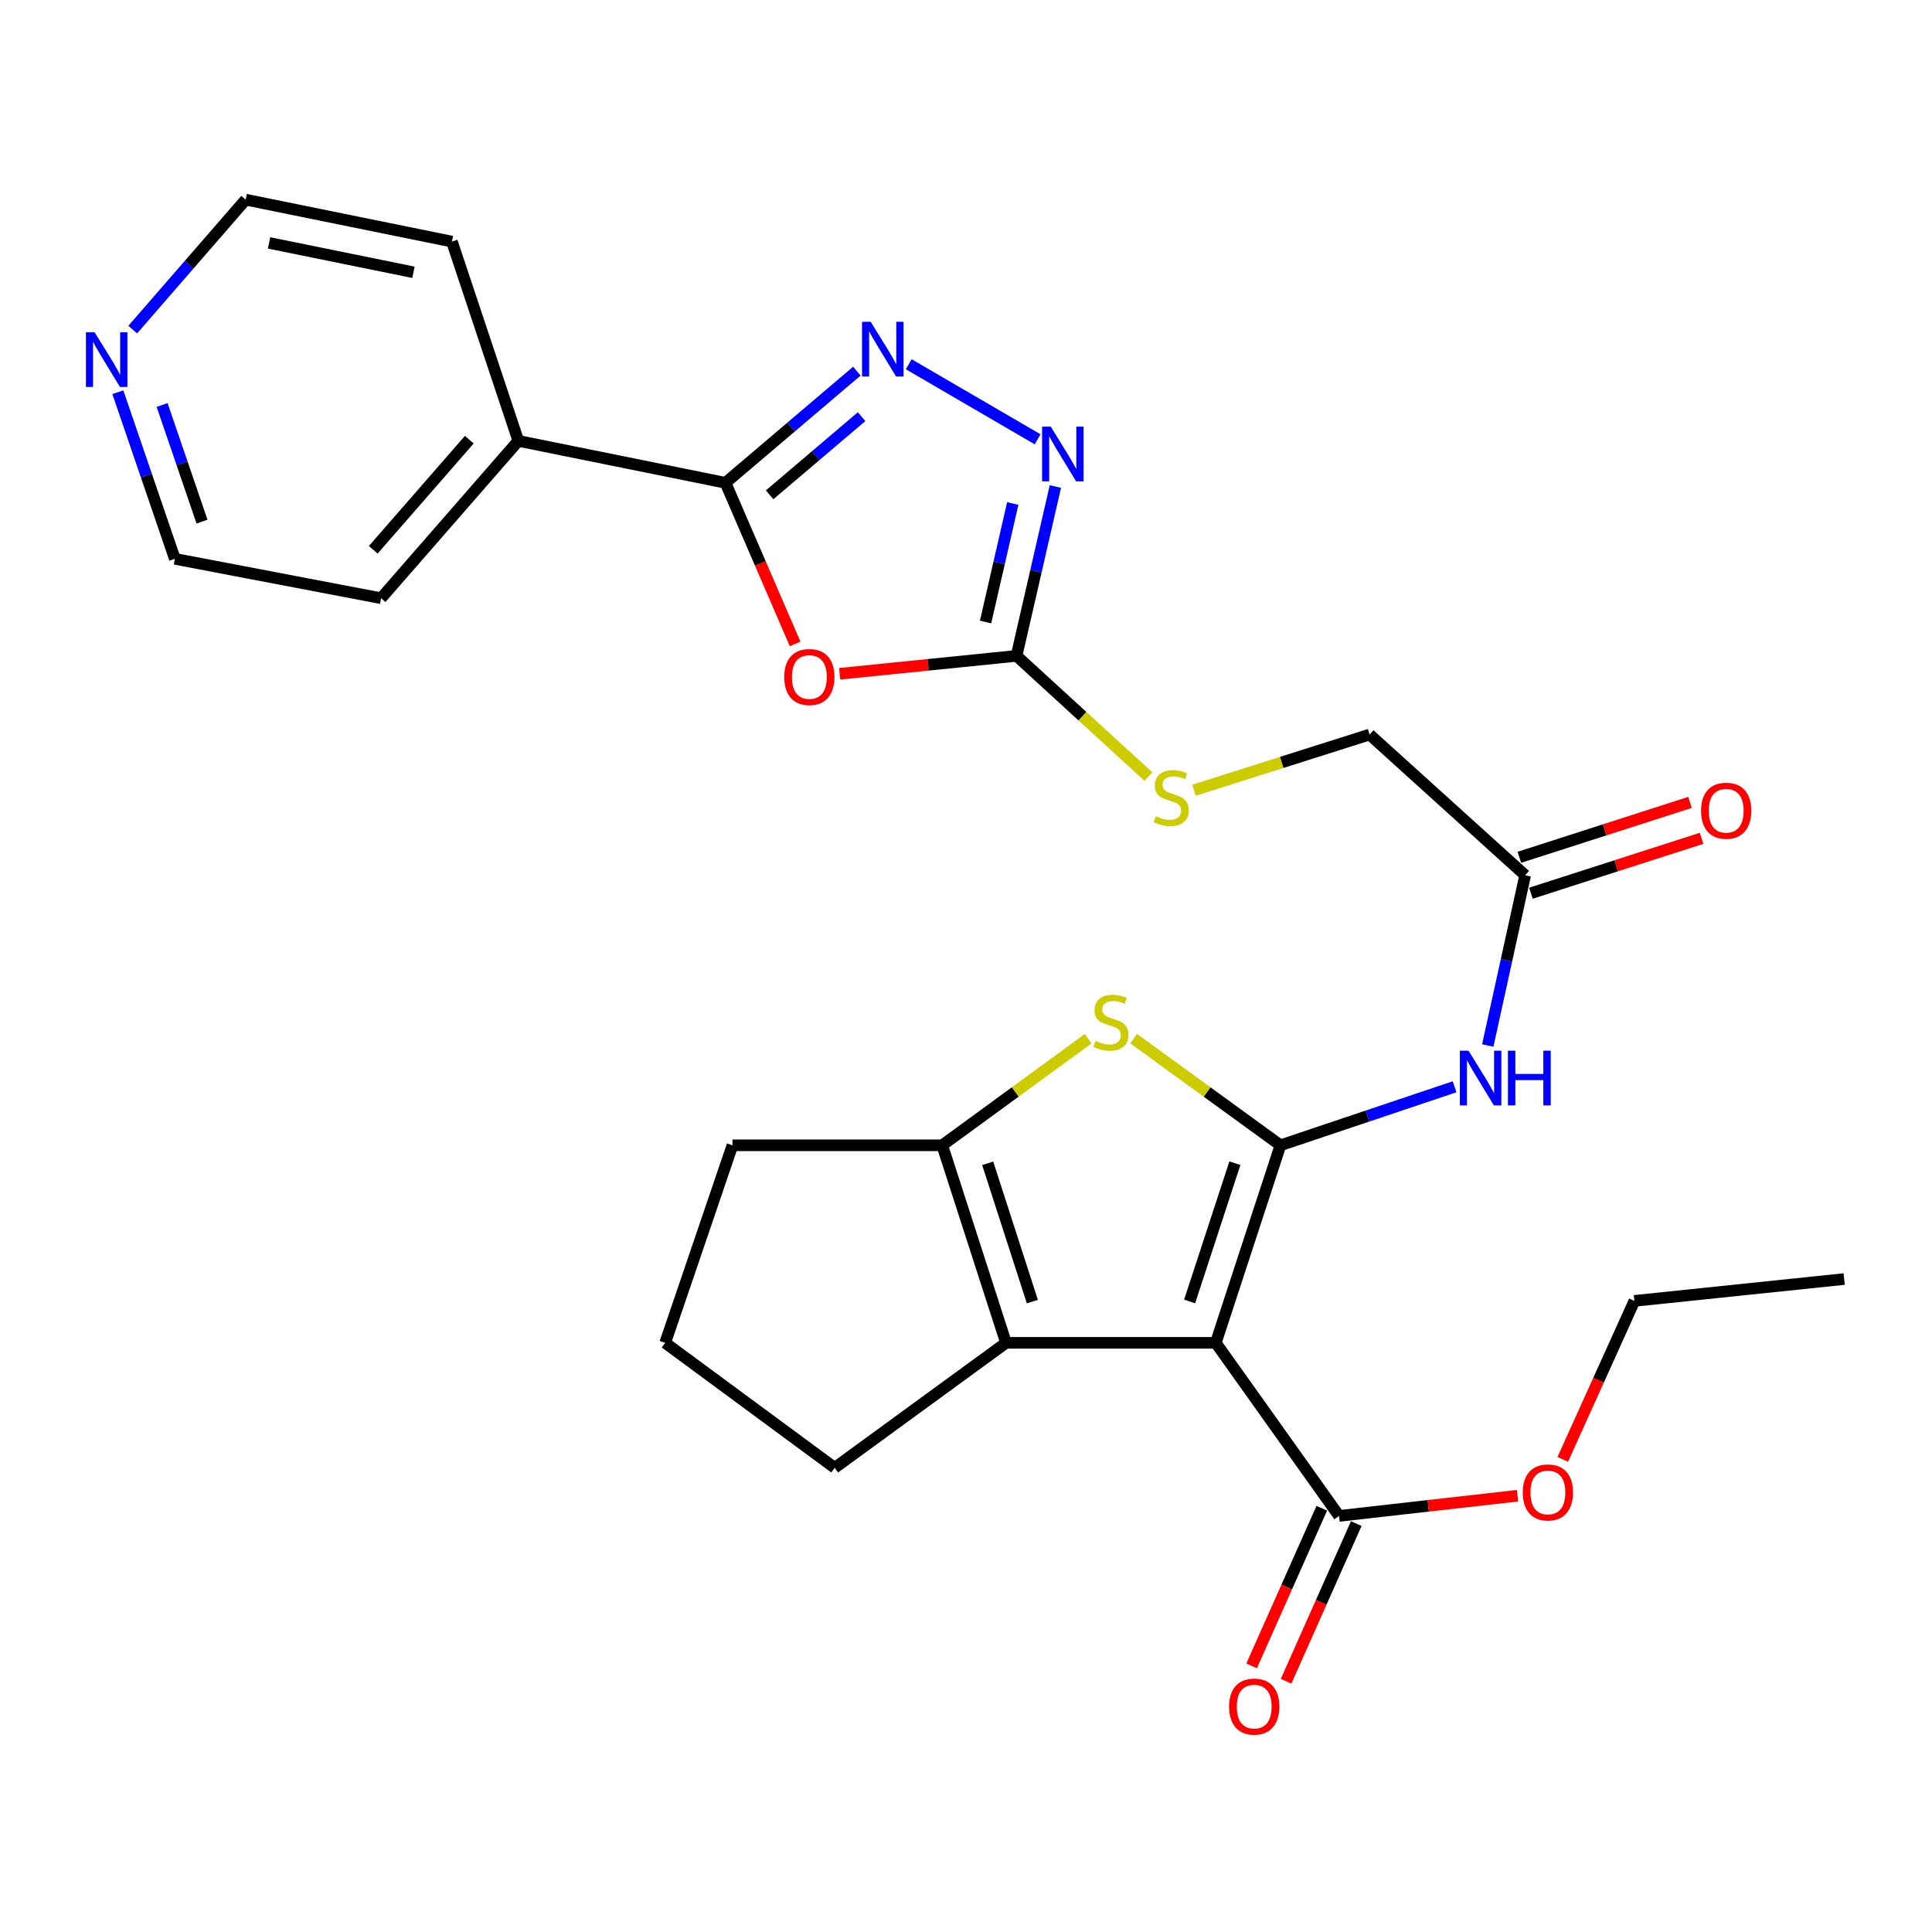 <?xml version='1.0' encoding='iso-8859-1'?>
<svg version='1.1' baseProfile='full'
              xmlns='http://www.w3.org/2000/svg'
                      xmlns:rdkit='http://www.rdkit.org/xml'
                      xmlns:xlink='http://www.w3.org/1999/xlink'
                  xml:space='preserve'
width='1000px' height='1000px' viewBox='0 0 1000 1000'>
<!-- END OF HEADER -->
<rect style='opacity:1.0;fill:#FFFFFF;stroke:none' width='1000' height='1000' x='0' y='0'> </rect>
<path class='bond-0' d='M 662.756,592.805 L 629.289,695.052' style='fill:none;fill-rule:evenodd;stroke:#000000;stroke-width:6px;stroke-linecap:butt;stroke-linejoin:miter;stroke-opacity:1' />
<path class='bond-0' d='M 639.172,602.065 L 615.744,673.639' style='fill:none;fill-rule:evenodd;stroke:#000000;stroke-width:6px;stroke-linecap:butt;stroke-linejoin:miter;stroke-opacity:1' />
<path class='bond-1' d='M 662.756,592.805 L 624.772,565.205' style='fill:none;fill-rule:evenodd;stroke:#000000;stroke-width:6px;stroke-linecap:butt;stroke-linejoin:miter;stroke-opacity:1' />
<path class='bond-1' d='M 624.772,565.205 L 586.788,537.606' style='fill:none;fill-rule:evenodd;stroke:#CCCC00;stroke-width:6px;stroke-linecap:butt;stroke-linejoin:miter;stroke-opacity:1' />
<path class='bond-9' d='M 662.756,592.805 L 707.822,577.662' style='fill:none;fill-rule:evenodd;stroke:#000000;stroke-width:6px;stroke-linecap:butt;stroke-linejoin:miter;stroke-opacity:1' />
<path class='bond-9' d='M 707.822,577.662 L 752.888,562.518' style='fill:none;fill-rule:evenodd;stroke:#0000FF;stroke-width:6px;stroke-linecap:butt;stroke-linejoin:miter;stroke-opacity:1' />
<path class='bond-3' d='M 629.289,695.052 L 520.714,695.052' style='fill:none;fill-rule:evenodd;stroke:#000000;stroke-width:6px;stroke-linecap:butt;stroke-linejoin:miter;stroke-opacity:1' />
<path class='bond-10' d='M 629.289,695.052 L 693.077,784.636' style='fill:none;fill-rule:evenodd;stroke:#000000;stroke-width:6px;stroke-linecap:butt;stroke-linejoin:miter;stroke-opacity:1' />
<path class='bond-6' d='M 563.213,537.644 L 525.453,565.224' style='fill:none;fill-rule:evenodd;stroke:#CCCC00;stroke-width:6px;stroke-linecap:butt;stroke-linejoin:miter;stroke-opacity:1' />
<path class='bond-6' d='M 525.453,565.224 L 487.692,592.805' style='fill:none;fill-rule:evenodd;stroke:#000000;stroke-width:6px;stroke-linecap:butt;stroke-linejoin:miter;stroke-opacity:1' />
<path class='bond-2' d='M 434.617,348.748 L 480.384,344.112' style='fill:none;fill-rule:evenodd;stroke:#FF0000;stroke-width:6px;stroke-linecap:butt;stroke-linejoin:miter;stroke-opacity:1' />
<path class='bond-2' d='M 480.384,344.112 L 526.151,339.475' style='fill:none;fill-rule:evenodd;stroke:#000000;stroke-width:6px;stroke-linecap:butt;stroke-linejoin:miter;stroke-opacity:1' />
<path class='bond-5' d='M 411.549,333.283 L 393.526,291.593' style='fill:none;fill-rule:evenodd;stroke:#FF0000;stroke-width:6px;stroke-linecap:butt;stroke-linejoin:miter;stroke-opacity:1' />
<path class='bond-5' d='M 393.526,291.593 L 375.504,249.903' style='fill:none;fill-rule:evenodd;stroke:#000000;stroke-width:6px;stroke-linecap:butt;stroke-linejoin:miter;stroke-opacity:1' />
<path class='bond-19' d='M 520.714,695.052 L 432.032,759.741' style='fill:none;fill-rule:evenodd;stroke:#000000;stroke-width:6px;stroke-linecap:butt;stroke-linejoin:miter;stroke-opacity:1' />
<path class='bond-28' d='M 520.714,695.052 L 487.692,592.805' style='fill:none;fill-rule:evenodd;stroke:#000000;stroke-width:6px;stroke-linecap:butt;stroke-linejoin:miter;stroke-opacity:1' />
<path class='bond-28' d='M 534.349,673.712 L 511.233,602.138' style='fill:none;fill-rule:evenodd;stroke:#000000;stroke-width:6px;stroke-linecap:butt;stroke-linejoin:miter;stroke-opacity:1' />
<path class='bond-4' d='M 470.363,188.536 L 537.076,227.393' style='fill:none;fill-rule:evenodd;stroke:#0000FF;stroke-width:6px;stroke-linecap:butt;stroke-linejoin:miter;stroke-opacity:1' />
<path class='bond-30' d='M 443.515,192.107 L 409.509,221.005' style='fill:none;fill-rule:evenodd;stroke:#0000FF;stroke-width:6px;stroke-linecap:butt;stroke-linejoin:miter;stroke-opacity:1' />
<path class='bond-30' d='M 409.509,221.005 L 375.504,249.903' style='fill:none;fill-rule:evenodd;stroke:#000000;stroke-width:6px;stroke-linecap:butt;stroke-linejoin:miter;stroke-opacity:1' />
<path class='bond-30' d='M 445.962,215.661 L 422.158,235.89' style='fill:none;fill-rule:evenodd;stroke:#0000FF;stroke-width:6px;stroke-linecap:butt;stroke-linejoin:miter;stroke-opacity:1' />
<path class='bond-30' d='M 422.158,235.89 L 398.354,256.118' style='fill:none;fill-rule:evenodd;stroke:#000000;stroke-width:6px;stroke-linecap:butt;stroke-linejoin:miter;stroke-opacity:1' />
<path class='bond-13' d='M 375.504,249.903 L 268.286,228.199' style='fill:none;fill-rule:evenodd;stroke:#000000;stroke-width:6px;stroke-linecap:butt;stroke-linejoin:miter;stroke-opacity:1' />
<path class='bond-20' d='M 487.692,592.805 L 379.117,592.805' style='fill:none;fill-rule:evenodd;stroke:#000000;stroke-width:6px;stroke-linecap:butt;stroke-linejoin:miter;stroke-opacity:1' />
<path class='bond-7' d='M 526.151,339.475 L 560.293,370.72' style='fill:none;fill-rule:evenodd;stroke:#000000;stroke-width:6px;stroke-linecap:butt;stroke-linejoin:miter;stroke-opacity:1' />
<path class='bond-7' d='M 560.293,370.72 L 594.435,401.966' style='fill:none;fill-rule:evenodd;stroke:#CCCC00;stroke-width:6px;stroke-linecap:butt;stroke-linejoin:miter;stroke-opacity:1' />
<path class='bond-8' d='M 526.151,339.475 L 536.205,295.654' style='fill:none;fill-rule:evenodd;stroke:#000000;stroke-width:6px;stroke-linecap:butt;stroke-linejoin:miter;stroke-opacity:1' />
<path class='bond-8' d='M 536.205,295.654 L 546.26,251.832' style='fill:none;fill-rule:evenodd;stroke:#0000FF;stroke-width:6px;stroke-linecap:butt;stroke-linejoin:miter;stroke-opacity:1' />
<path class='bond-8' d='M 510.129,321.96 L 517.166,291.285' style='fill:none;fill-rule:evenodd;stroke:#000000;stroke-width:6px;stroke-linecap:butt;stroke-linejoin:miter;stroke-opacity:1' />
<path class='bond-8' d='M 517.166,291.285 L 524.204,260.61' style='fill:none;fill-rule:evenodd;stroke:#0000FF;stroke-width:6px;stroke-linecap:butt;stroke-linejoin:miter;stroke-opacity:1' />
<path class='bond-11' d='M 770.062,541.145 L 779.742,497.088' style='fill:none;fill-rule:evenodd;stroke:#0000FF;stroke-width:6px;stroke-linecap:butt;stroke-linejoin:miter;stroke-opacity:1' />
<path class='bond-11' d='M 779.742,497.088 L 789.421,453.031' style='fill:none;fill-rule:evenodd;stroke:#000000;stroke-width:6px;stroke-linecap:butt;stroke-linejoin:miter;stroke-opacity:1' />
<path class='bond-14' d='M 684.154,780.664 L 665.994,821.461' style='fill:none;fill-rule:evenodd;stroke:#000000;stroke-width:6px;stroke-linecap:butt;stroke-linejoin:miter;stroke-opacity:1' />
<path class='bond-14' d='M 665.994,821.461 L 647.833,862.258' style='fill:none;fill-rule:evenodd;stroke:#FF0000;stroke-width:6px;stroke-linecap:butt;stroke-linejoin:miter;stroke-opacity:1' />
<path class='bond-14' d='M 702,788.608 L 683.839,829.405' style='fill:none;fill-rule:evenodd;stroke:#000000;stroke-width:6px;stroke-linecap:butt;stroke-linejoin:miter;stroke-opacity:1' />
<path class='bond-14' d='M 683.839,829.405 L 665.679,870.201' style='fill:none;fill-rule:evenodd;stroke:#FF0000;stroke-width:6px;stroke-linecap:butt;stroke-linejoin:miter;stroke-opacity:1' />
<path class='bond-18' d='M 693.077,784.636 L 739.271,779.41' style='fill:none;fill-rule:evenodd;stroke:#000000;stroke-width:6px;stroke-linecap:butt;stroke-linejoin:miter;stroke-opacity:1' />
<path class='bond-18' d='M 739.271,779.41 L 785.465,774.184' style='fill:none;fill-rule:evenodd;stroke:#FF0000;stroke-width:6px;stroke-linecap:butt;stroke-linejoin:miter;stroke-opacity:1' />
<path class='bond-16' d='M 792.413,462.328 L 836.571,448.12' style='fill:none;fill-rule:evenodd;stroke:#000000;stroke-width:6px;stroke-linecap:butt;stroke-linejoin:miter;stroke-opacity:1' />
<path class='bond-16' d='M 836.571,448.12 L 880.729,433.912' style='fill:none;fill-rule:evenodd;stroke:#FF0000;stroke-width:6px;stroke-linecap:butt;stroke-linejoin:miter;stroke-opacity:1' />
<path class='bond-16' d='M 786.43,443.733 L 830.588,429.525' style='fill:none;fill-rule:evenodd;stroke:#000000;stroke-width:6px;stroke-linecap:butt;stroke-linejoin:miter;stroke-opacity:1' />
<path class='bond-16' d='M 830.588,429.525 L 874.746,415.317' style='fill:none;fill-rule:evenodd;stroke:#FF0000;stroke-width:6px;stroke-linecap:butt;stroke-linejoin:miter;stroke-opacity:1' />
<path class='bond-17' d='M 789.421,453.031 L 708.899,380.203' style='fill:none;fill-rule:evenodd;stroke:#000000;stroke-width:6px;stroke-linecap:butt;stroke-linejoin:miter;stroke-opacity:1' />
<path class='bond-12' d='M 618.001,409.026 L 663.45,394.614' style='fill:none;fill-rule:evenodd;stroke:#CCCC00;stroke-width:6px;stroke-linecap:butt;stroke-linejoin:miter;stroke-opacity:1' />
<path class='bond-12' d='M 663.45,394.614 L 708.899,380.203' style='fill:none;fill-rule:evenodd;stroke:#000000;stroke-width:6px;stroke-linecap:butt;stroke-linejoin:miter;stroke-opacity:1' />
<path class='bond-24' d='M 268.286,228.199 L 233.906,125.05' style='fill:none;fill-rule:evenodd;stroke:#000000;stroke-width:6px;stroke-linecap:butt;stroke-linejoin:miter;stroke-opacity:1' />
<path class='bond-25' d='M 268.286,228.199 L 197.259,309.632' style='fill:none;fill-rule:evenodd;stroke:#000000;stroke-width:6px;stroke-linecap:butt;stroke-linejoin:miter;stroke-opacity:1' />
<path class='bond-25' d='M 242.911,227.574 L 193.192,284.577' style='fill:none;fill-rule:evenodd;stroke:#000000;stroke-width:6px;stroke-linecap:butt;stroke-linejoin:miter;stroke-opacity:1' />
<path class='bond-15' d='M 60.995,203.01 L 75.751,246.131' style='fill:none;fill-rule:evenodd;stroke:#0000FF;stroke-width:6px;stroke-linecap:butt;stroke-linejoin:miter;stroke-opacity:1' />
<path class='bond-15' d='M 75.751,246.131 L 90.508,289.252' style='fill:none;fill-rule:evenodd;stroke:#000000;stroke-width:6px;stroke-linecap:butt;stroke-linejoin:miter;stroke-opacity:1' />
<path class='bond-15' d='M 83.904,209.622 L 94.233,239.807' style='fill:none;fill-rule:evenodd;stroke:#0000FF;stroke-width:6px;stroke-linecap:butt;stroke-linejoin:miter;stroke-opacity:1' />
<path class='bond-15' d='M 94.233,239.807 L 104.562,269.991' style='fill:none;fill-rule:evenodd;stroke:#000000;stroke-width:6px;stroke-linecap:butt;stroke-linejoin:miter;stroke-opacity:1' />
<path class='bond-31' d='M 68.699,170.61 L 97.927,136.972' style='fill:none;fill-rule:evenodd;stroke:#0000FF;stroke-width:6px;stroke-linecap:butt;stroke-linejoin:miter;stroke-opacity:1' />
<path class='bond-31' d='M 97.927,136.972 L 127.155,103.335' style='fill:none;fill-rule:evenodd;stroke:#000000;stroke-width:6px;stroke-linecap:butt;stroke-linejoin:miter;stroke-opacity:1' />
<path class='bond-26' d='M 808.885,755.368 L 827.423,714.353' style='fill:none;fill-rule:evenodd;stroke:#FF0000;stroke-width:6px;stroke-linecap:butt;stroke-linejoin:miter;stroke-opacity:1' />
<path class='bond-26' d='M 827.423,714.353 L 845.96,673.337' style='fill:none;fill-rule:evenodd;stroke:#000000;stroke-width:6px;stroke-linecap:butt;stroke-linejoin:miter;stroke-opacity:1' />
<path class='bond-29' d='M 432.032,759.741 L 344.293,695.052' style='fill:none;fill-rule:evenodd;stroke:#000000;stroke-width:6px;stroke-linecap:butt;stroke-linejoin:miter;stroke-opacity:1' />
<path class='bond-21' d='M 379.117,592.805 L 344.293,695.052' style='fill:none;fill-rule:evenodd;stroke:#000000;stroke-width:6px;stroke-linecap:butt;stroke-linejoin:miter;stroke-opacity:1' />
<path class='bond-22' d='M 127.155,103.335 L 233.906,125.05' style='fill:none;fill-rule:evenodd;stroke:#000000;stroke-width:6px;stroke-linecap:butt;stroke-linejoin:miter;stroke-opacity:1' />
<path class='bond-22' d='M 139.274,125.734 L 214,140.935' style='fill:none;fill-rule:evenodd;stroke:#000000;stroke-width:6px;stroke-linecap:butt;stroke-linejoin:miter;stroke-opacity:1' />
<path class='bond-23' d='M 90.508,289.252 L 197.259,309.632' style='fill:none;fill-rule:evenodd;stroke:#000000;stroke-width:6px;stroke-linecap:butt;stroke-linejoin:miter;stroke-opacity:1' />
<path class='bond-27' d='M 845.96,673.337 L 954.545,662.03' style='fill:none;fill-rule:evenodd;stroke:#000000;stroke-width:6px;stroke-linecap:butt;stroke-linejoin:miter;stroke-opacity:1' />
<path  class='atom-2' d='M 566.996 538.758
Q 567.316 538.878, 568.636 539.438
Q 569.956 539.998, 571.396 540.358
Q 572.876 540.678, 574.316 540.678
Q 576.996 540.678, 578.556 539.398
Q 580.116 538.078, 580.116 535.798
Q 580.116 534.238, 579.316 533.278
Q 578.556 532.318, 577.356 531.798
Q 576.156 531.278, 574.156 530.678
Q 571.636 529.918, 570.116 529.198
Q 568.636 528.478, 567.556 526.958
Q 566.516 525.438, 566.516 522.878
Q 566.516 519.318, 568.916 517.118
Q 571.356 514.918, 576.156 514.918
Q 579.436 514.918, 583.156 516.478
L 582.236 519.558
Q 578.836 518.158, 576.276 518.158
Q 573.516 518.158, 571.996 519.318
Q 570.476 520.438, 570.516 522.398
Q 570.516 523.918, 571.276 524.838
Q 572.076 525.758, 573.196 526.278
Q 574.356 526.798, 576.276 527.398
Q 578.836 528.198, 580.356 528.998
Q 581.876 529.798, 582.956 531.438
Q 584.076 533.038, 584.076 535.798
Q 584.076 539.718, 581.436 541.838
Q 578.836 543.918, 574.476 543.918
Q 571.956 543.918, 570.036 543.358
Q 568.156 542.838, 565.916 541.918
L 566.996 538.758
' fill='#CCCC00'/>
<path  class='atom-3' d='M 405.922 350.418
Q 405.922 343.618, 409.282 339.818
Q 412.642 336.018, 418.922 336.018
Q 425.202 336.018, 428.562 339.818
Q 431.922 343.618, 431.922 350.418
Q 431.922 357.298, 428.522 361.218
Q 425.122 365.098, 418.922 365.098
Q 412.682 365.098, 409.282 361.218
Q 405.922 357.338, 405.922 350.418
M 418.922 361.898
Q 423.242 361.898, 425.562 359.018
Q 427.922 356.098, 427.922 350.418
Q 427.922 344.858, 425.562 342.058
Q 423.242 339.218, 418.922 339.218
Q 414.602 339.218, 412.242 342.018
Q 409.922 344.818, 409.922 350.418
Q 409.922 356.138, 412.242 359.018
Q 414.602 361.898, 418.922 361.898
' fill='#FF0000'/>
<path  class='atom-5' d='M 450.666 166.55
L 459.946 181.55
Q 460.866 183.03, 462.346 185.71
Q 463.826 188.39, 463.906 188.55
L 463.906 166.55
L 467.666 166.55
L 467.666 194.87
L 463.786 194.87
L 453.826 178.47
Q 452.666 176.55, 451.426 174.35
Q 450.226 172.15, 449.866 171.47
L 449.866 194.87
L 446.186 194.87
L 446.186 166.55
L 450.666 166.55
' fill='#0000FF'/>
<path  class='atom-9' d='M 543.863 220.832
L 553.143 235.832
Q 554.063 237.312, 555.543 239.992
Q 557.023 242.672, 557.103 242.832
L 557.103 220.832
L 560.863 220.832
L 560.863 249.152
L 556.983 249.152
L 547.023 232.752
Q 545.863 230.832, 544.623 228.632
Q 543.423 226.432, 543.063 225.752
L 543.063 249.152
L 539.383 249.152
L 539.383 220.832
L 543.863 220.832
' fill='#0000FF'/>
<path  class='atom-10' d='M 760.101 543.831
L 769.381 558.831
Q 770.301 560.311, 771.781 562.991
Q 773.261 565.671, 773.341 565.831
L 773.341 543.831
L 777.101 543.831
L 777.101 572.151
L 773.221 572.151
L 763.261 555.751
Q 762.101 553.831, 760.861 551.631
Q 759.661 549.431, 759.301 548.751
L 759.301 572.151
L 755.621 572.151
L 755.621 543.831
L 760.101 543.831
' fill='#0000FF'/>
<path  class='atom-10' d='M 780.501 543.831
L 784.341 543.831
L 784.341 555.871
L 798.821 555.871
L 798.821 543.831
L 802.661 543.831
L 802.661 572.151
L 798.821 572.151
L 798.821 559.071
L 784.341 559.071
L 784.341 572.151
L 780.501 572.151
L 780.501 543.831
' fill='#0000FF'/>
<path  class='atom-13' d='M 598.228 422.479
Q 598.548 422.599, 599.868 423.159
Q 601.188 423.719, 602.628 424.079
Q 604.108 424.399, 605.548 424.399
Q 608.228 424.399, 609.788 423.119
Q 611.348 421.799, 611.348 419.519
Q 611.348 417.959, 610.548 416.999
Q 609.788 416.039, 608.588 415.519
Q 607.388 414.999, 605.388 414.399
Q 602.868 413.639, 601.348 412.919
Q 599.868 412.199, 598.788 410.679
Q 597.748 409.159, 597.748 406.599
Q 597.748 403.039, 600.148 400.839
Q 602.588 398.639, 607.388 398.639
Q 610.668 398.639, 614.388 400.199
L 613.468 403.279
Q 610.068 401.879, 607.508 401.879
Q 604.748 401.879, 603.228 403.039
Q 601.708 404.159, 601.748 406.119
Q 601.748 407.639, 602.508 408.559
Q 603.308 409.479, 604.428 409.999
Q 605.588 410.519, 607.508 411.119
Q 610.068 411.919, 611.588 412.719
Q 613.108 413.519, 614.188 415.159
Q 615.308 416.759, 615.308 419.519
Q 615.308 423.439, 612.668 425.559
Q 610.068 427.639, 605.708 427.639
Q 603.188 427.639, 601.268 427.079
Q 599.388 426.559, 597.148 425.639
L 598.228 422.479
' fill='#CCCC00'/>
<path  class='atom-15' d='M 636.181 883.328
Q 636.181 876.528, 639.541 872.728
Q 642.901 868.928, 649.181 868.928
Q 655.461 868.928, 658.821 872.728
Q 662.181 876.528, 662.181 883.328
Q 662.181 890.208, 658.781 894.128
Q 655.381 898.008, 649.181 898.008
Q 642.941 898.008, 639.541 894.128
Q 636.181 890.248, 636.181 883.328
M 649.181 894.808
Q 653.501 894.808, 655.821 891.928
Q 658.181 889.008, 658.181 883.328
Q 658.181 877.768, 655.821 874.968
Q 653.501 872.128, 649.181 872.128
Q 644.861 872.128, 642.501 874.928
Q 640.181 877.728, 640.181 883.328
Q 640.181 889.048, 642.501 891.928
Q 644.861 894.808, 649.181 894.808
' fill='#FF0000'/>
<path  class='atom-16' d='M 48.957 171.965
L 58.237 186.965
Q 59.157 188.445, 60.637 191.125
Q 62.117 193.805, 62.197 193.965
L 62.197 171.965
L 65.957 171.965
L 65.957 200.285
L 62.077 200.285
L 52.117 183.885
Q 50.957 181.965, 49.717 179.765
Q 48.517 177.565, 48.157 176.885
L 48.157 200.285
L 44.477 200.285
L 44.477 171.965
L 48.957 171.965
' fill='#0000FF'/>
<path  class='atom-17' d='M 880.47 419.632
Q 880.47 412.832, 883.83 409.032
Q 887.19 405.232, 893.47 405.232
Q 899.75 405.232, 903.11 409.032
Q 906.47 412.832, 906.47 419.632
Q 906.47 426.512, 903.07 430.432
Q 899.67 434.312, 893.47 434.312
Q 887.23 434.312, 883.83 430.432
Q 880.47 426.552, 880.47 419.632
M 893.47 431.112
Q 897.79 431.112, 900.11 428.232
Q 902.47 425.312, 902.47 419.632
Q 902.47 414.072, 900.11 411.272
Q 897.79 408.432, 893.47 408.432
Q 889.15 408.432, 886.79 411.232
Q 884.47 414.032, 884.47 419.632
Q 884.47 425.352, 886.79 428.232
Q 889.15 431.112, 893.47 431.112
' fill='#FF0000'/>
<path  class='atom-19' d='M 788.185 772.486
Q 788.185 765.686, 791.545 761.886
Q 794.905 758.086, 801.185 758.086
Q 807.465 758.086, 810.825 761.886
Q 814.185 765.686, 814.185 772.486
Q 814.185 779.366, 810.785 783.286
Q 807.385 787.166, 801.185 787.166
Q 794.945 787.166, 791.545 783.286
Q 788.185 779.406, 788.185 772.486
M 801.185 783.966
Q 805.505 783.966, 807.825 781.086
Q 810.185 778.166, 810.185 772.486
Q 810.185 766.926, 807.825 764.126
Q 805.505 761.286, 801.185 761.286
Q 796.865 761.286, 794.505 764.086
Q 792.185 766.886, 792.185 772.486
Q 792.185 778.206, 794.505 781.086
Q 796.865 783.966, 801.185 783.966
' fill='#FF0000'/>
</svg>
